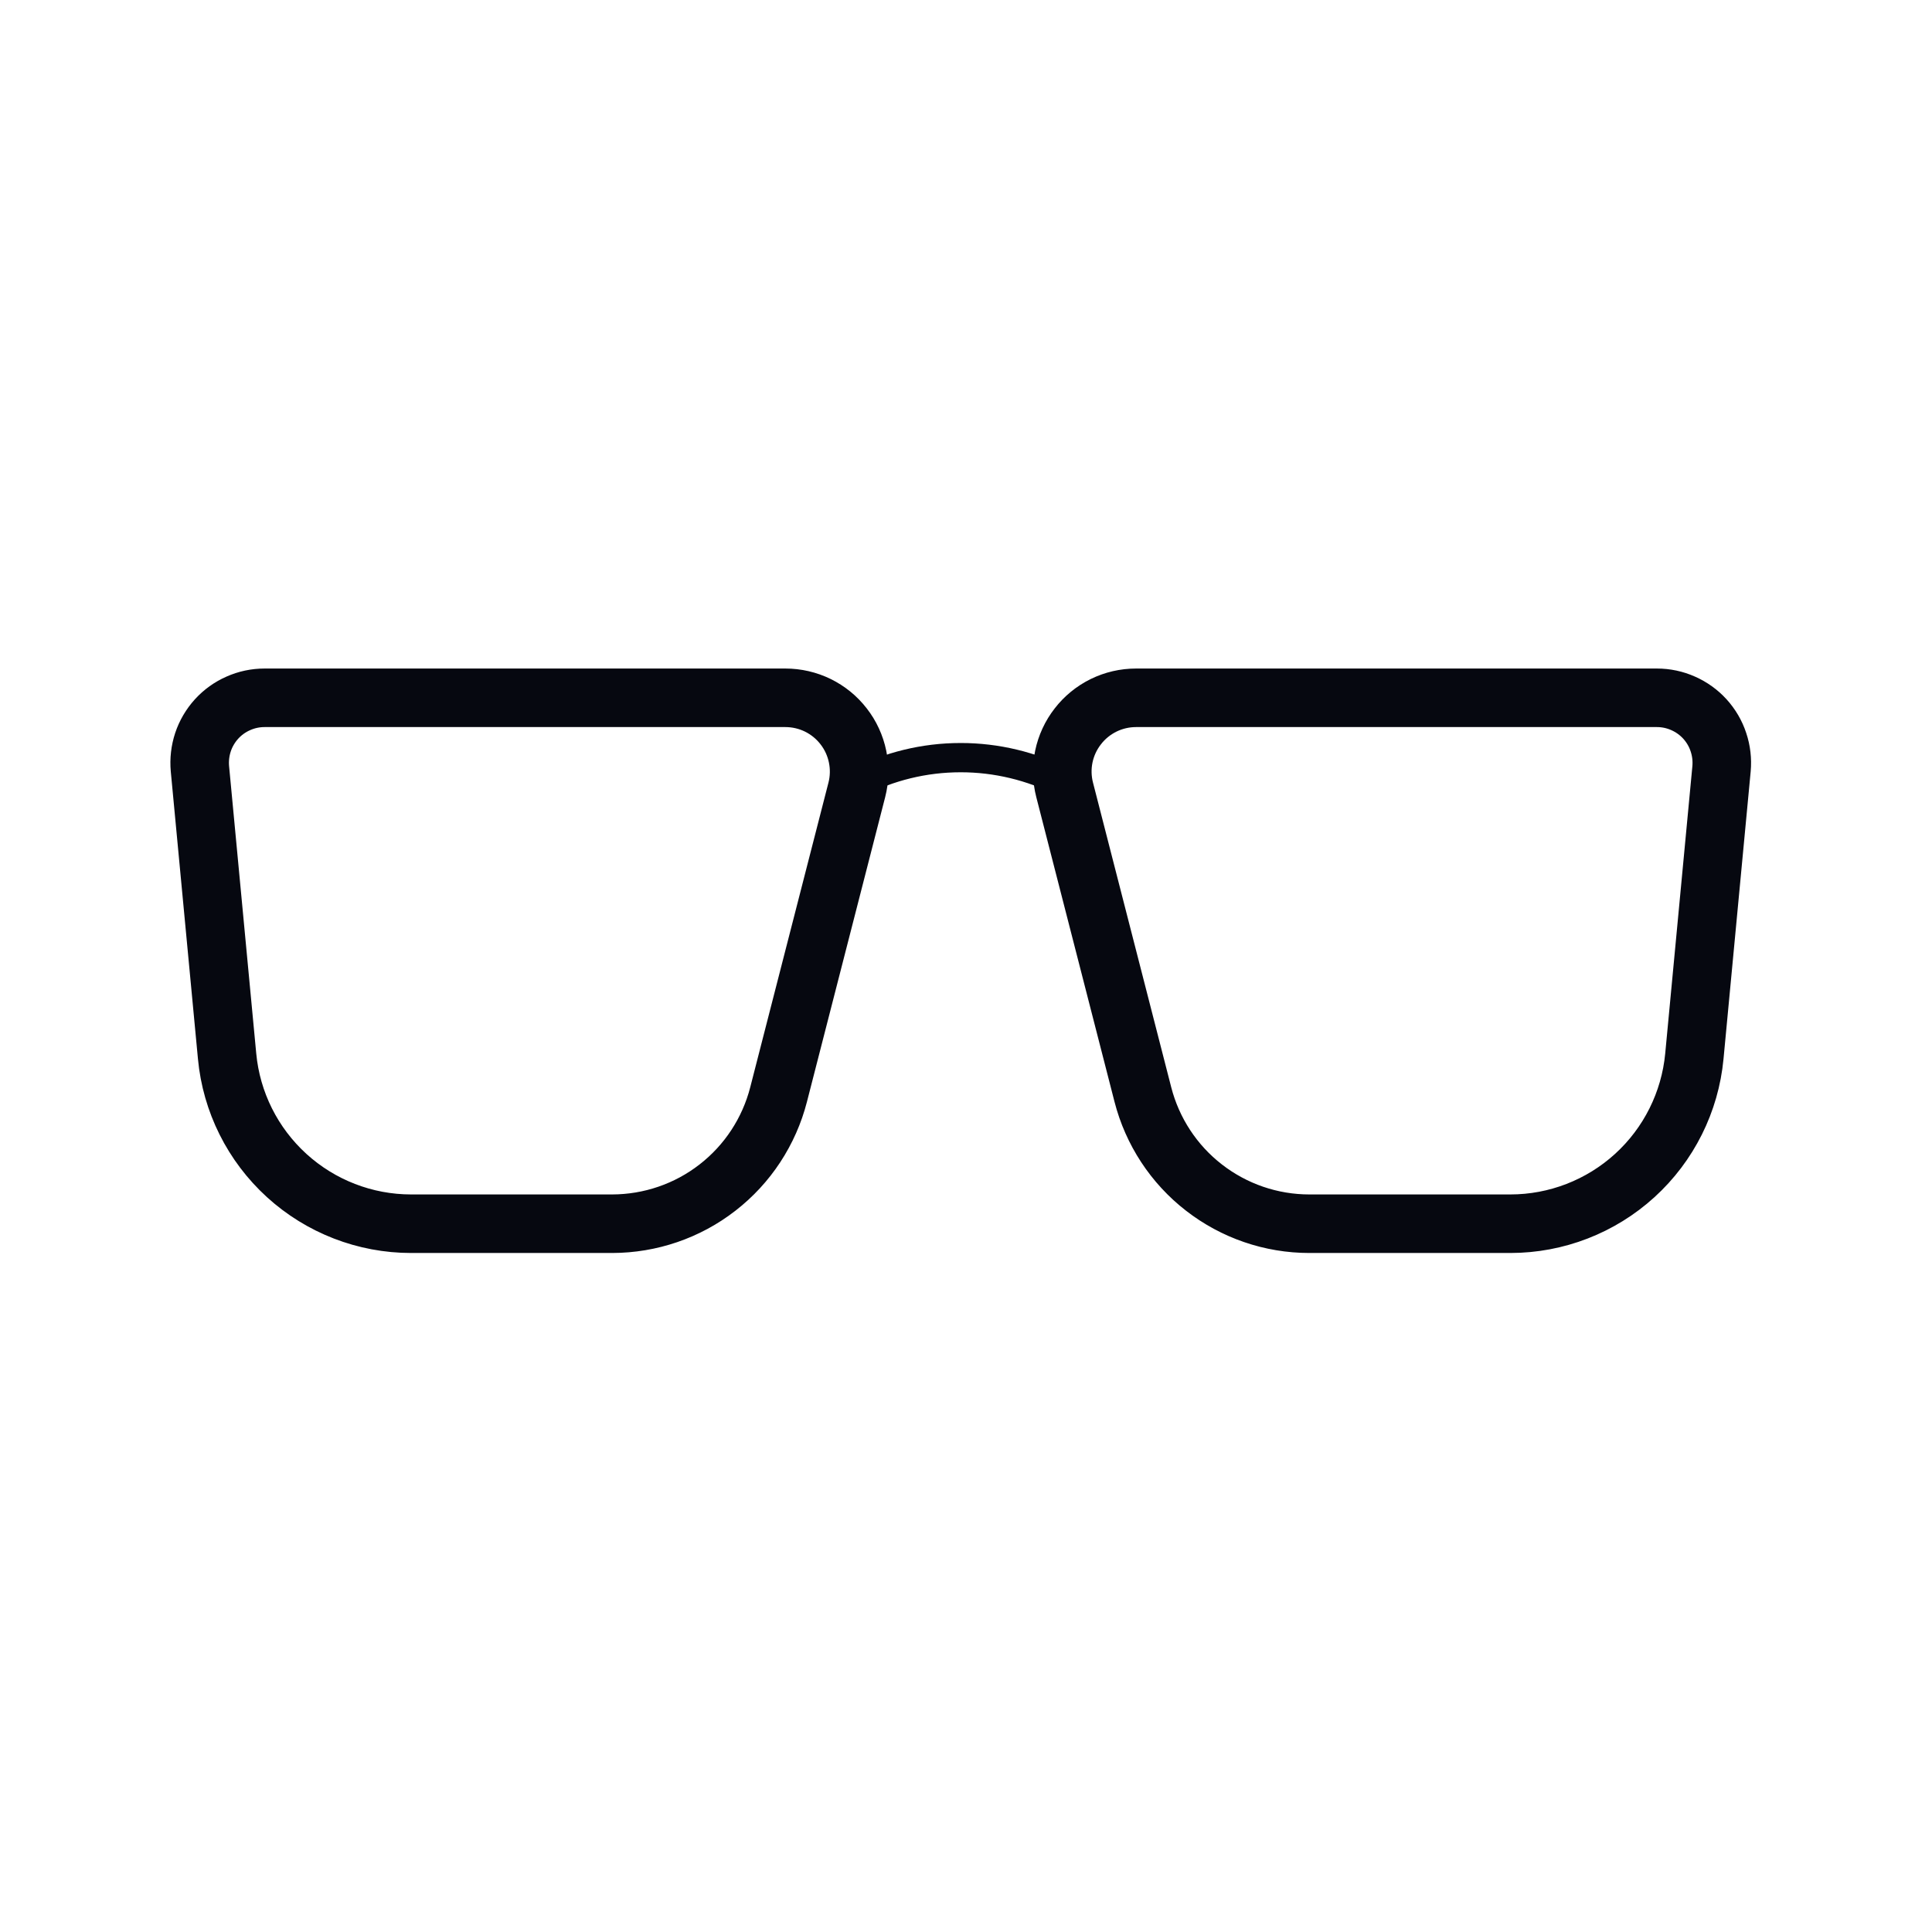<svg xmlns="http://www.w3.org/2000/svg" width="33" height="33" viewBox="0 0 33 33" fill="none"><path d="M10.455 20.902H7.022C6.236 20.902 5.478 20.608 4.897 20.079C4.316 19.55 3.952 18.823 3.879 18.041L3.415 13.132C3.401 12.978 3.419 12.823 3.467 12.677C3.516 12.53 3.595 12.396 3.699 12.281C3.803 12.167 3.929 12.076 4.071 12.014C4.212 11.951 4.364 11.919 4.519 11.919H13.415C13.607 11.919 13.797 11.963 13.969 12.047C14.142 12.132 14.293 12.255 14.41 12.407C14.528 12.558 14.609 12.735 14.648 12.923C14.687 13.111 14.683 13.306 14.635 13.492L13.299 18.695C13.137 19.326 12.77 19.886 12.255 20.285C11.741 20.685 11.107 20.901 10.456 20.902M22.365 20.902H25.798C26.584 20.902 27.342 20.608 27.923 20.079C28.504 19.55 28.867 18.823 28.941 18.041L29.405 13.132C29.419 12.978 29.401 12.823 29.352 12.677C29.304 12.53 29.225 12.396 29.121 12.281C29.017 12.167 28.89 12.076 28.749 12.014C28.608 11.951 28.456 11.919 28.301 11.919H19.405C19.212 11.919 19.023 11.963 18.851 12.047C18.678 12.132 18.527 12.255 18.41 12.407C18.292 12.558 18.21 12.735 18.171 12.923C18.132 13.111 18.137 13.306 18.185 13.492L19.521 18.695C19.683 19.326 20.05 19.886 20.565 20.285C21.08 20.685 21.713 20.902 22.365 20.902Z" stroke="#060810" stroke-linecap="round" stroke-linejoin="round"></path><path d="M18.161 13.361C17.619 13.085 17.019 12.941 16.41 12.941C15.78 12.941 15.185 13.093 14.659 13.361" stroke="#060810" stroke-width="0.5" stroke-linecap="round" stroke-linejoin="round"></path></svg>